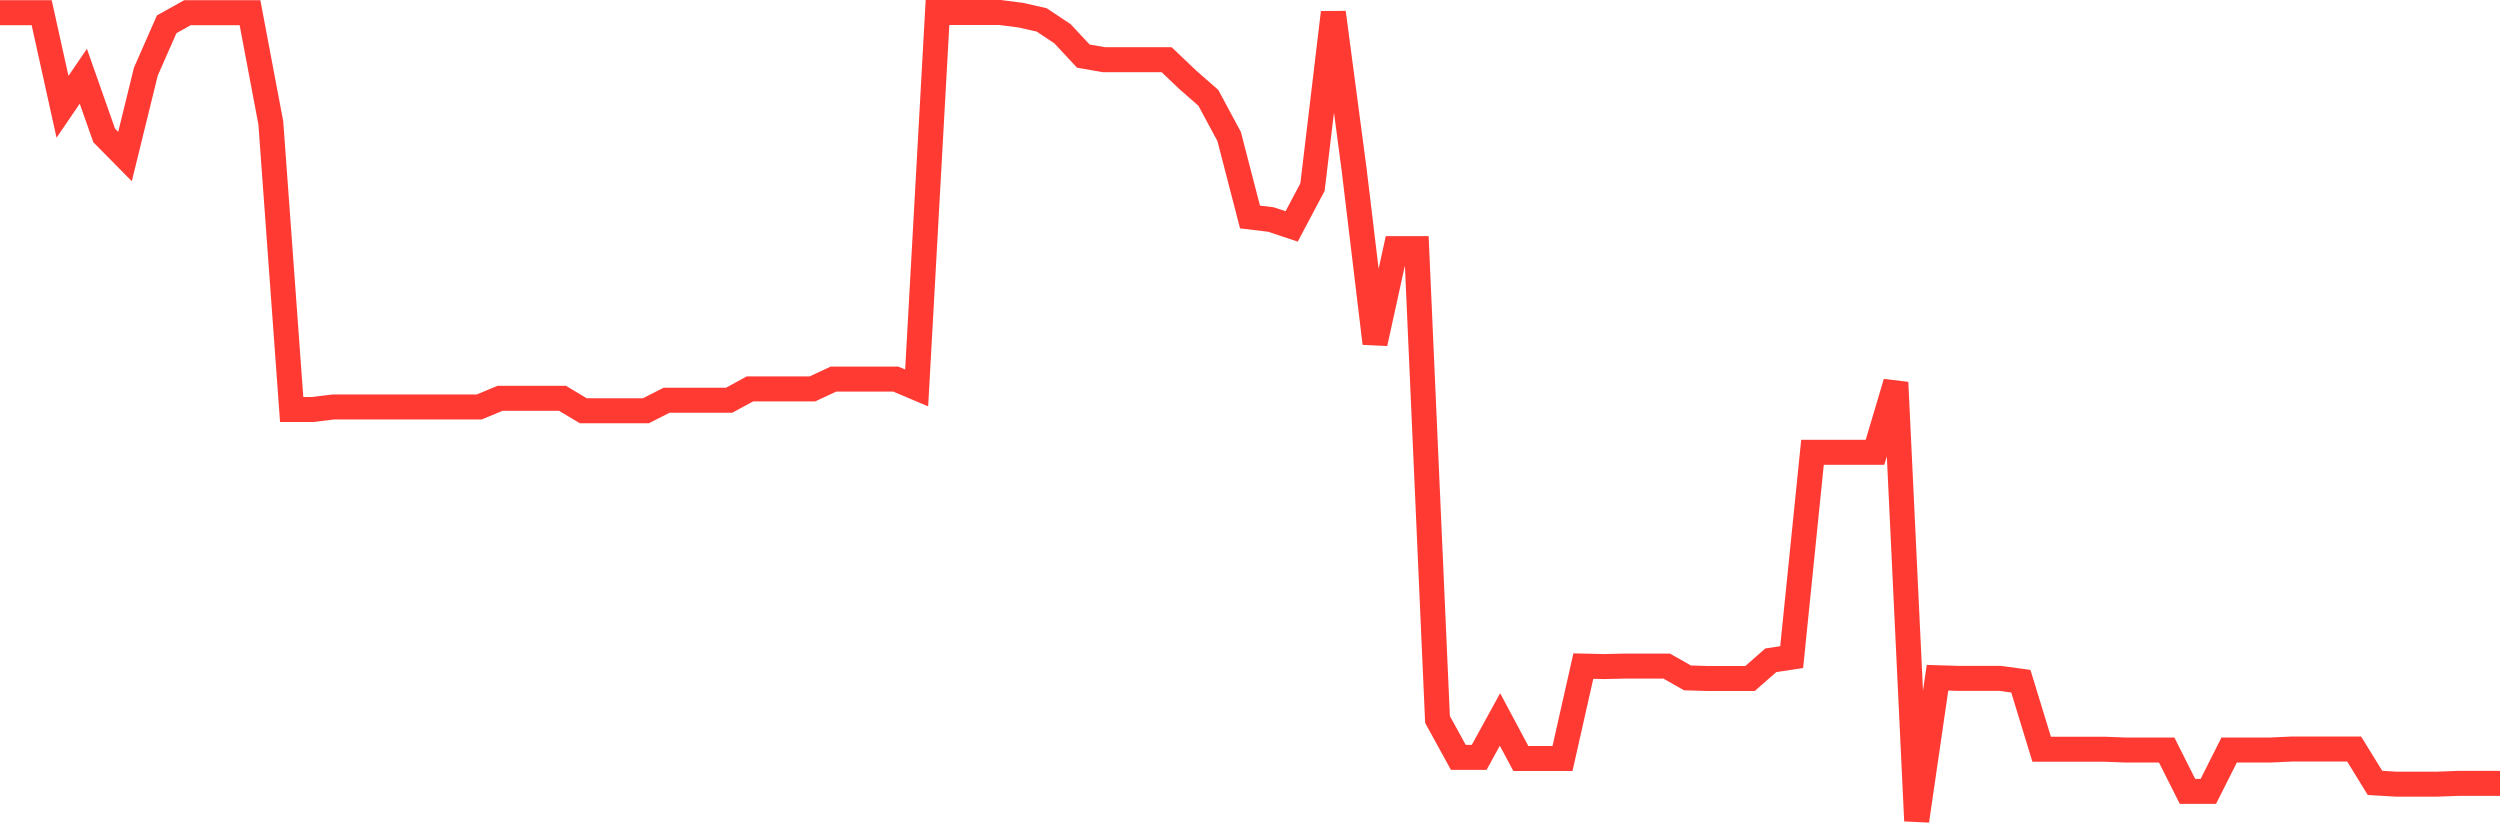 <svg
  xmlns="http://www.w3.org/2000/svg"
  xmlns:xlink="http://www.w3.org/1999/xlink"
  width="120"
  height="40"
  viewBox="0 0 120 40"
  preserveAspectRatio="none"
>
  <polyline
    points="0,0.608 1,0.608 2,0.608 3,5.126 4,3.66 5,6.501 6,7.514 7,3.441 8,1.167 9,0.608 10,0.608 11,0.608 12,0.608 13,5.904 14,19.656 15,19.656 16,19.535 17,19.535 18,19.535 19,19.535 20,19.535 21,19.535 22,19.535 23,19.535 24,19.12 25,19.12 26,19.12 27,19.12 28,19.717 29,19.717 30,19.717 31,19.717 32,19.21 33,19.21 34,19.21 35,19.21 36,18.666 37,18.666 38,18.666 39,18.666 40,18.198 41,18.198 42,18.198 43,18.198 44,18.621 45,0.6 46,0.6 47,0.6 48,0.6 49,0.728 50,0.955 51,1.62 52,2.693 53,2.867 54,2.867 55,2.867 56,2.867 57,3.819 58,4.695 59,6.554 60,10.415 61,10.536 62,10.869 63,8.98 64,0.6 65,8.156 66,16.483 67,11.934 68,11.934 69,34.534 70,36.355 71,36.355 72,34.534 73,36.408 74,36.408 75,36.408 76,31.972 77,31.995 78,31.972 79,31.972 80,31.972 81,32.539 82,32.569 83,32.569 84,32.569 85,31.693 86,31.542 87,21.711 88,21.711 89,21.711 90,21.711 91,18.357 92,39.4 93,32.532 94,32.562 95,32.562 96,32.562 97,32.698 98,35.962 99,35.962 100,35.962 101,35.962 102,36 103,36 104,36 105,37.987 106,37.987 107,36 108,36 109,36 110,35.954 111,35.954 112,35.954 113,35.954 114,37.579 115,37.639 116,37.639 117,37.639 118,37.602 119,37.602 120,37.602"
    fill="none"
    stroke="#ff3a33"
    stroke-width="1.2"
  >
  </polyline>
</svg>